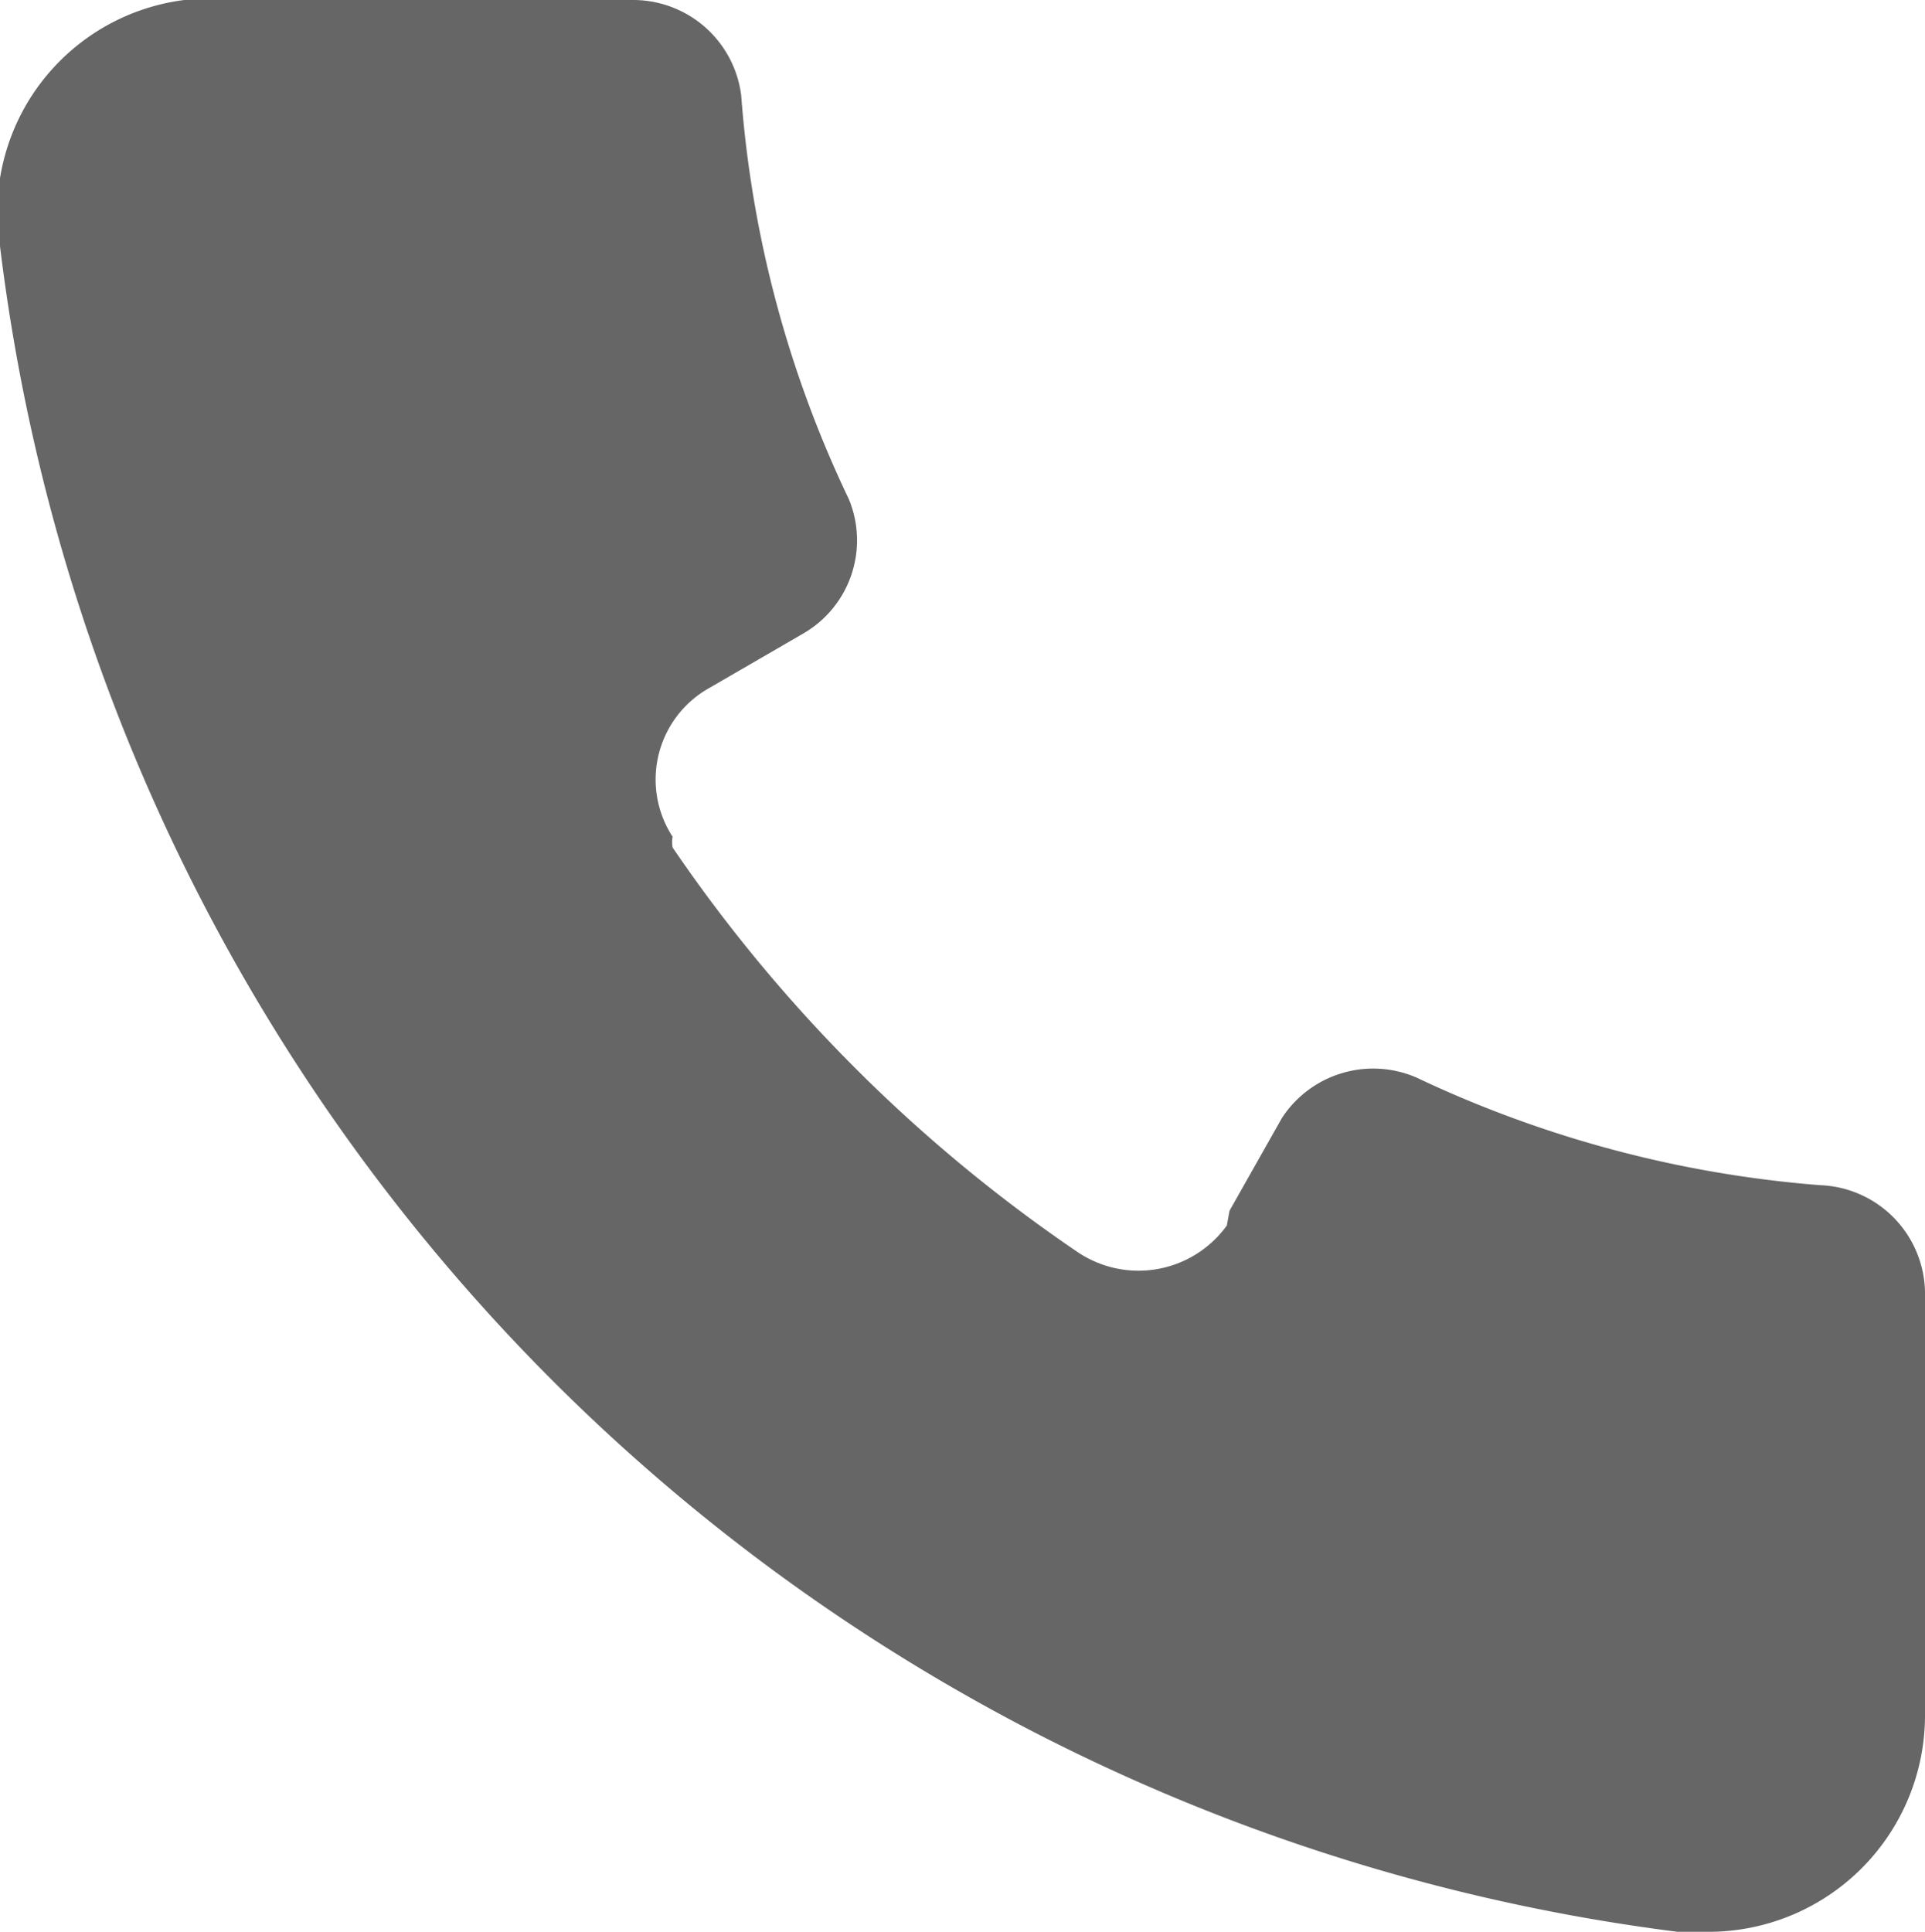<?xml version="1.0" encoding="UTF-8"?>
<svg xmlns="http://www.w3.org/2000/svg" viewBox="0 0 14.31 14.36">
  <defs>
    <style>.cls-1{fill:#666;}</style>
  </defs>
  <g id="Layer_2" data-name="Layer 2">
    <g id="Layer_1-2" data-name="Layer 1">
      <path class="cls-1" d="M14.31,9.6v3.14a1.61,1.61,0,0,1-1.59,1.62,1.1,1.1,0,0,1-.25,0A14.38,14.38,0,0,1,0,1.83,1.59,1.59,0,0,1,1.37,0l.24,0h3.1a.81.81,0,0,1,.8.71,8.4,8.4,0,0,0,.8,3,.8.8,0,0,1-.34,1l-.69.4A.78.78,0,0,0,5,6.22.22.22,0,0,0,5,6.3a11.37,11.37,0,0,0,3,3,.81.81,0,0,0,1.12-.19L9.14,9l.39-.69a.81.81,0,0,1,1-.3,8.56,8.56,0,0,0,3,.8A.81.81,0,0,1,14.31,9.6Z"></path>
    </g>
  </g>
</svg>
